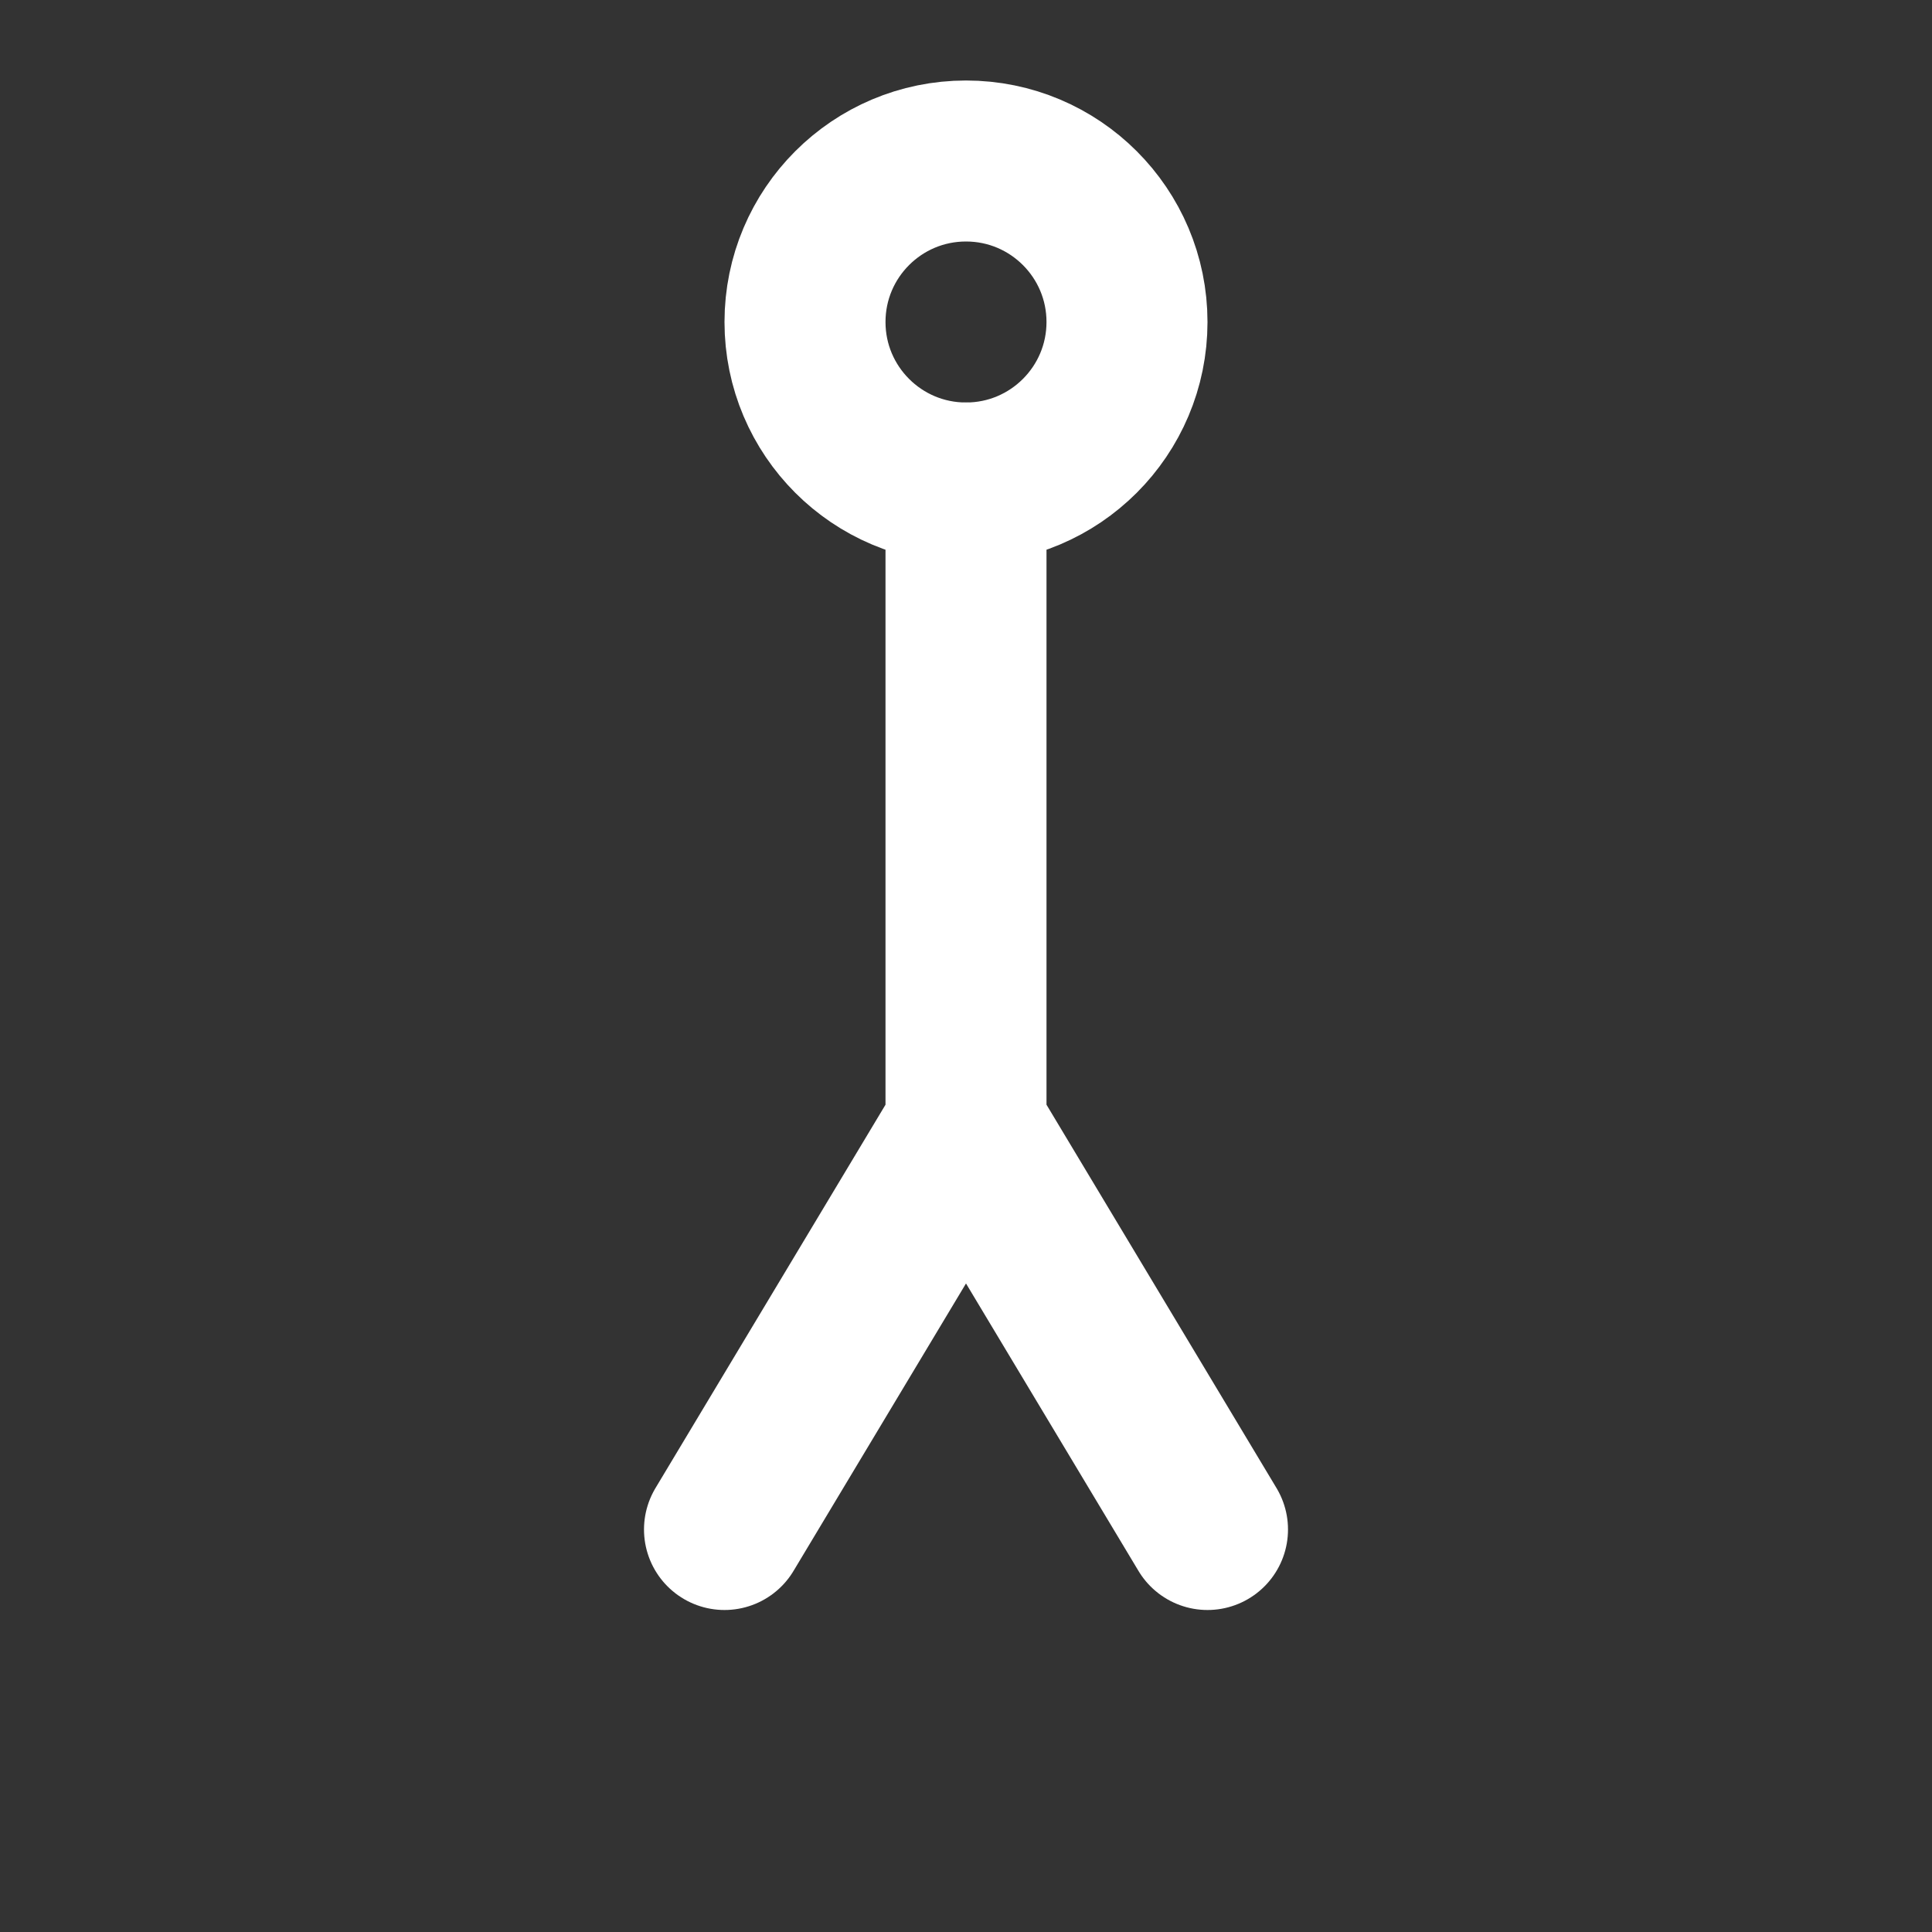 <svg xmlns='http://www.w3.org/2000/svg' width='30' height='30' viewBox='0 0 24 24' fill='none' stroke='white' stroke-width='2' stroke-linecap='round' stroke-linejoin='round'><rect x="0" y="0" width="24" height="24" fill="#333333" stroke="none"/><circle cx='12' cy='4' r='2'/><path d='M12 6v8l-3 5M12 14l3 5'/></svg>
